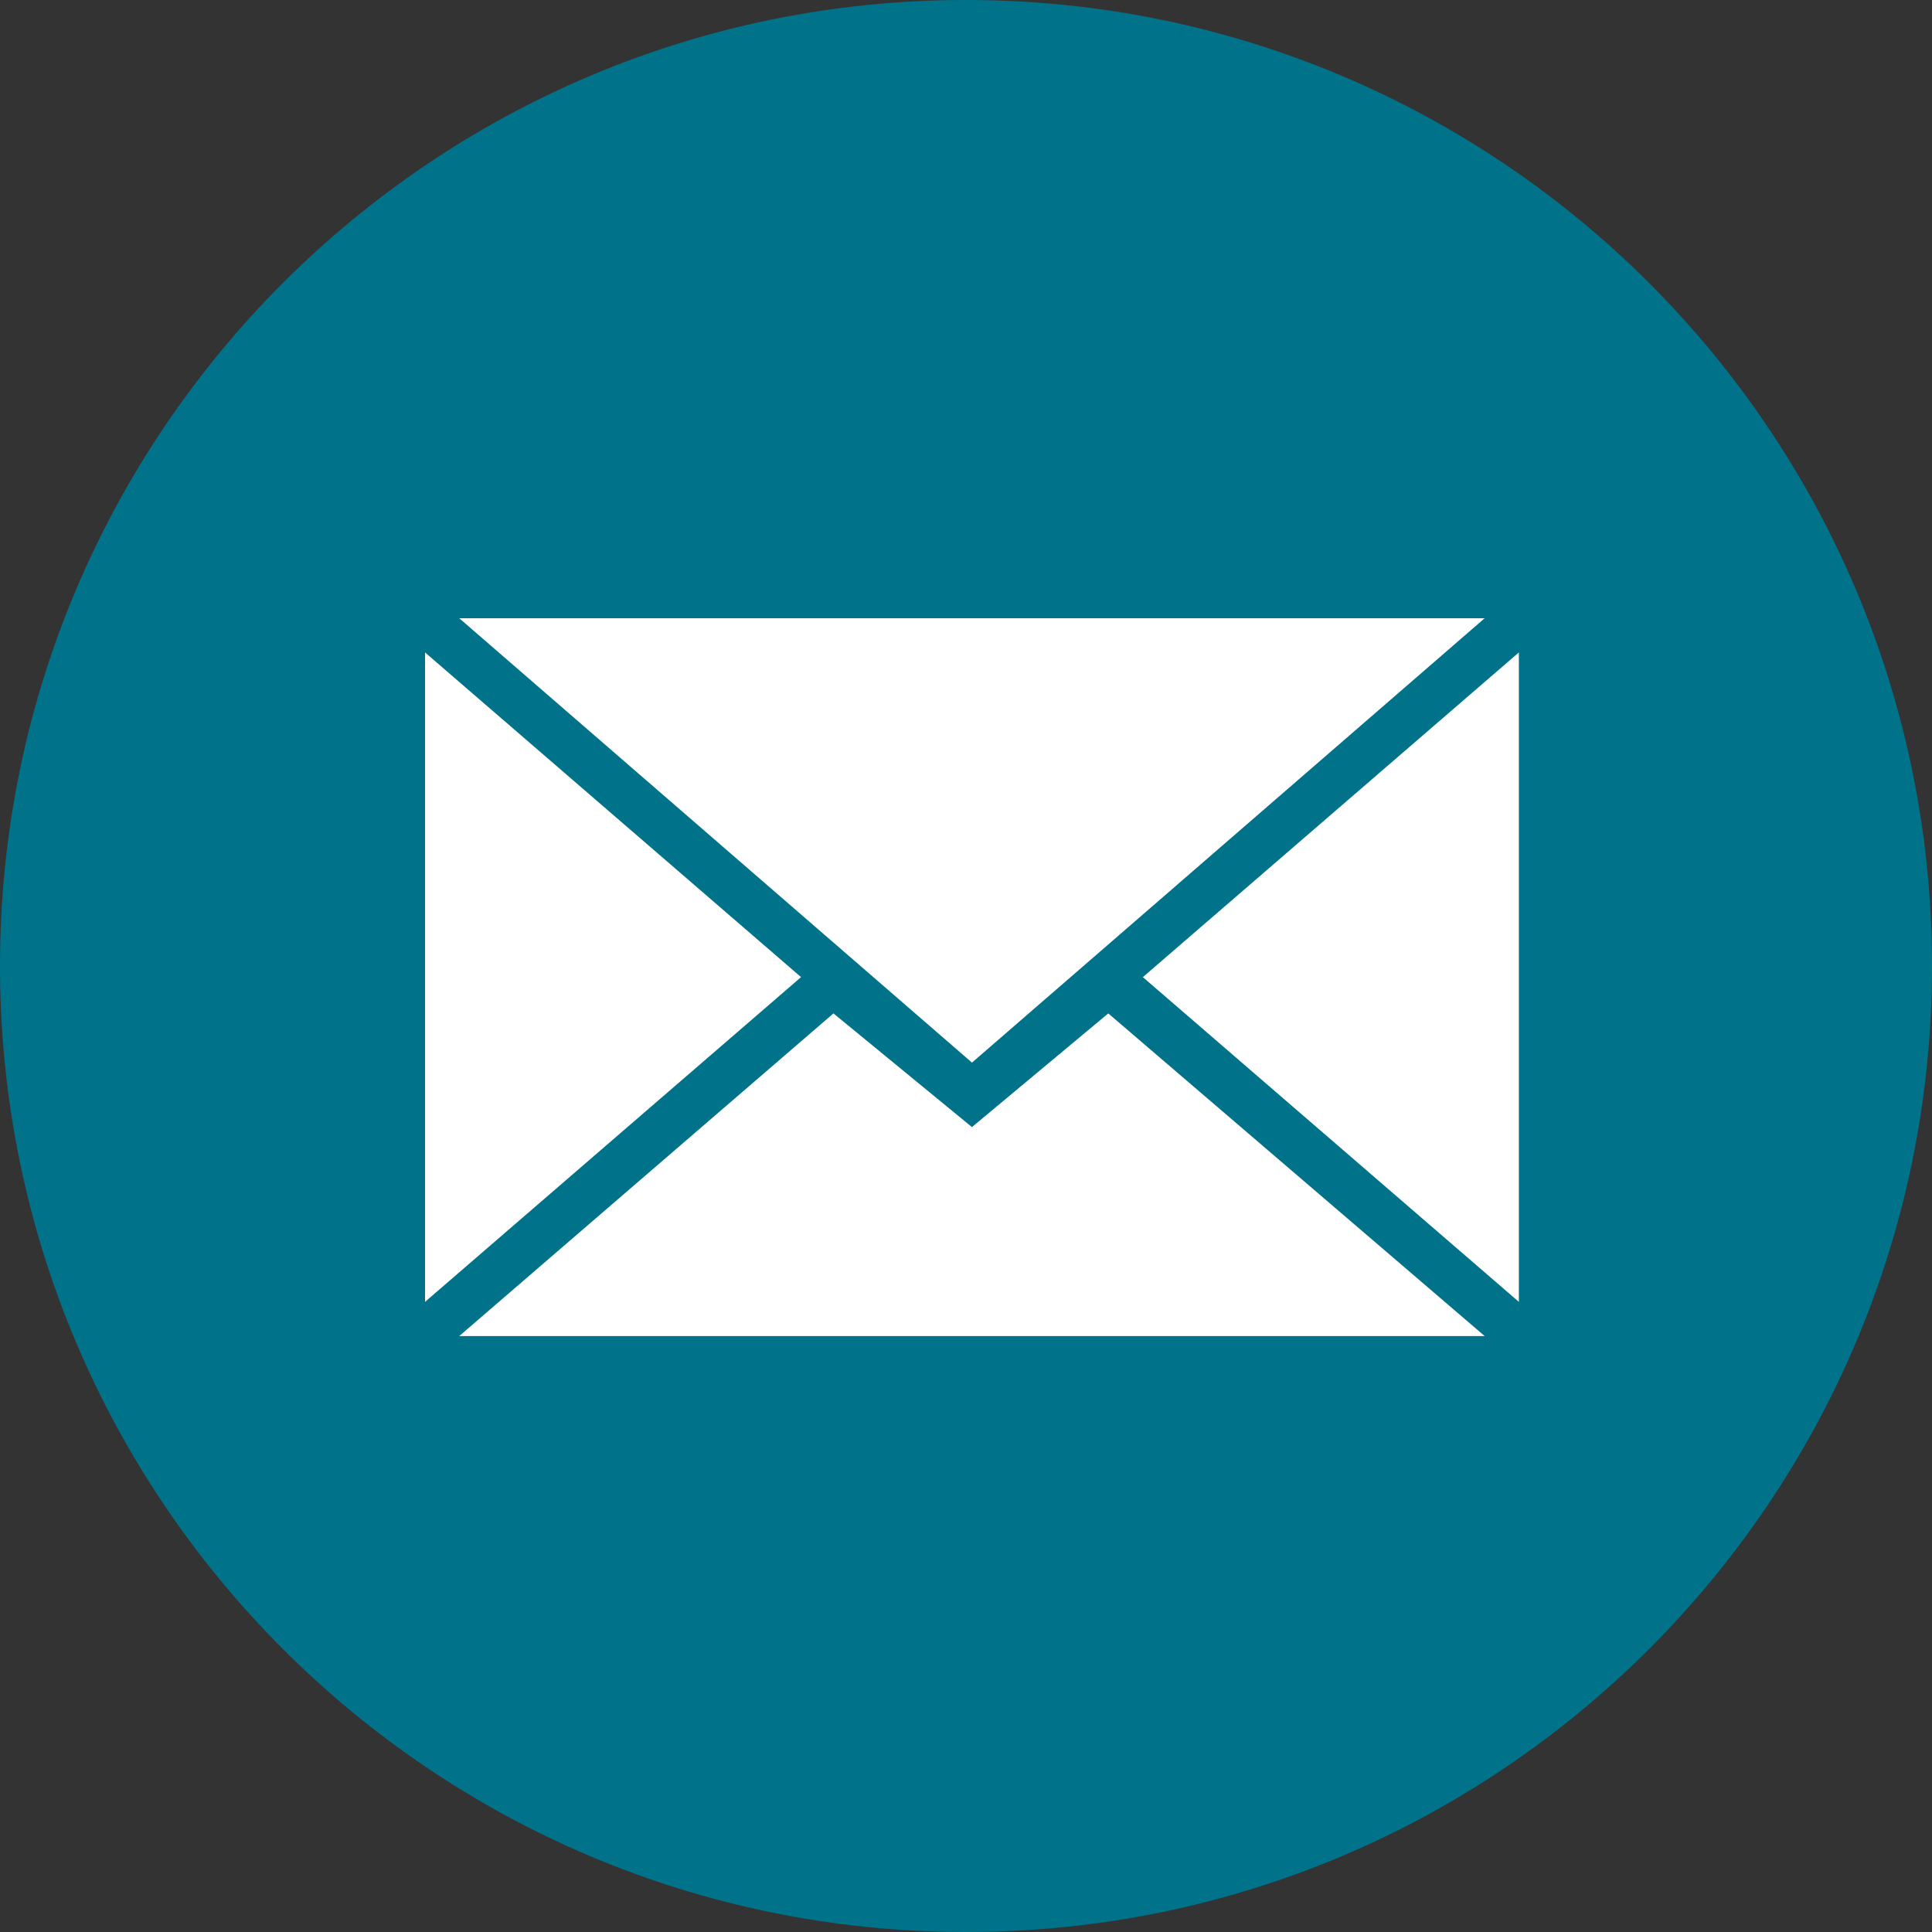<svg width="50px" height="50px" viewBox="0 0 50 50" version="1.1" xmlns="http://www.w3.org/2000/svg">
    <rect x="0" y="0" width="50" height="50" fill="#333333" stroke="none"/>
    <g id="Page-1" stroke="none" stroke-width="1" fill="none" fill-rule="evenodd">
        <g id="Desktop-V2" transform="translate(-226, -1759)">
            <g id="Mail-Share-Button" transform="translate(226, 1759)">
                <path d="M25,50 C38.807,50 50,38.807 50,25 C50,11.193 38.807,0 25,0 C11.193,0 0,11.193 0,25 C0,38.807 11.193,50 25,50 Z" id="Shape" fill="#00738A"></path>
                <path d="M25.154,27.5 L38.423,16 L11.885,16 L25.154,27.5 Z M21.57,26.227 L25.154,29.169 L28.682,26.227 L38.423,34.577 L11.885,34.577 L21.57,26.227 Z M11,33.692 L11,16.885 L20.731,25.288 L11,33.692 Z M39.308,33.692 L39.308,16.885 L29.577,25.288 L39.308,33.692 Z" id="Shape" fill="#FFFFFF"></path>
            </g>
        </g>
    </g>
</svg>